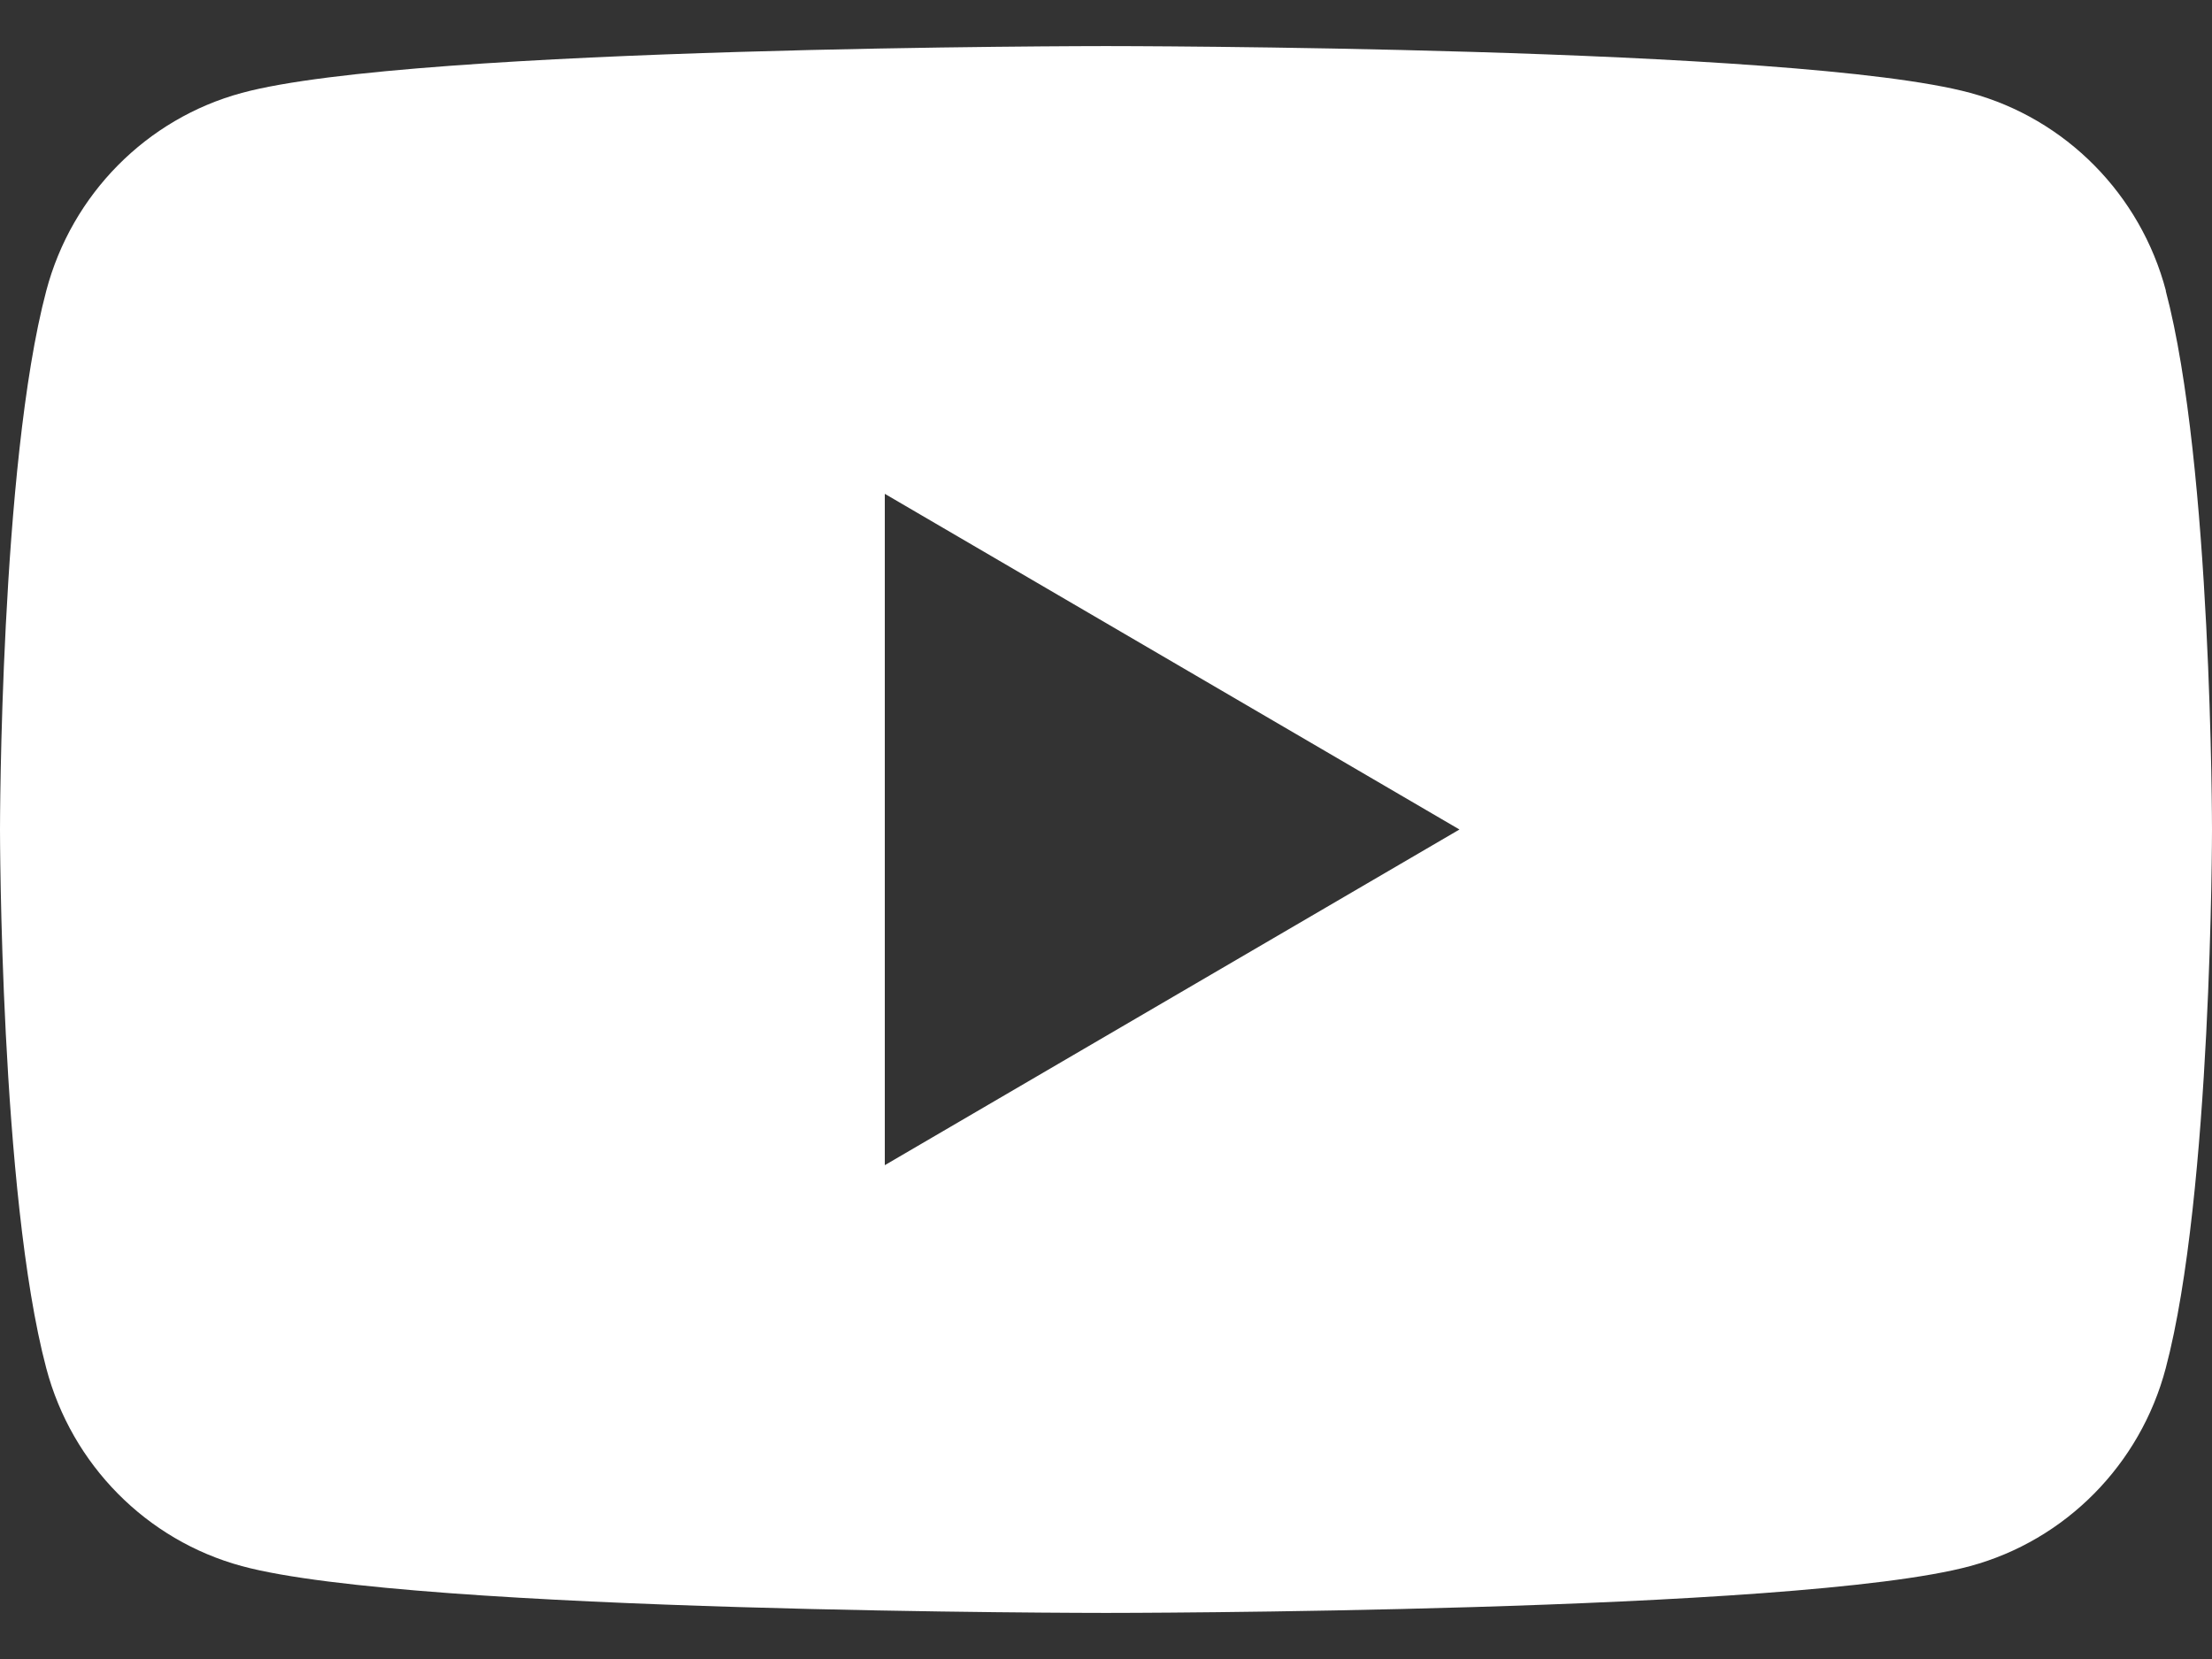 <svg width="24" height="18" viewBox="0 0 24 18" fill="none" xmlns="http://www.w3.org/2000/svg">
<rect x="0" y="0" width="24" height="18" fill="#333333" stroke="none"/>
<g clip-path="url(#clip0_383_1260)">
<path d="M23.5 3.155C23.224 2.109 22.412 1.288 21.378 1.008C19.505 0.5 12 0.5 12 0.5C12 0.5 4.495 0.5 2.624 1.008C1.59 1.288 0.778 2.109 0.502 3.155C0 5.048 0 9 0 9C0 9 0 12.952 0.502 14.845C0.778 15.891 1.59 16.712 2.624 16.992C4.495 17.5 12 17.5 12 17.5C12 17.5 19.505 17.5 21.376 16.992C22.41 16.712 23.222 15.891 23.498 14.845C24 12.952 24 9 24 9C24 9 24 5.048 23.498 3.155H23.5ZM9.6 12.642V5.358L15.835 9L9.6 12.642Z" fill="white"/>
</g>
<defs>
<clipPath id="clip0_383_1260">
<rect width="24" height="17" fill="white" transform="translate(0 0.5)"/>
</clipPath>
</defs>
</svg>
